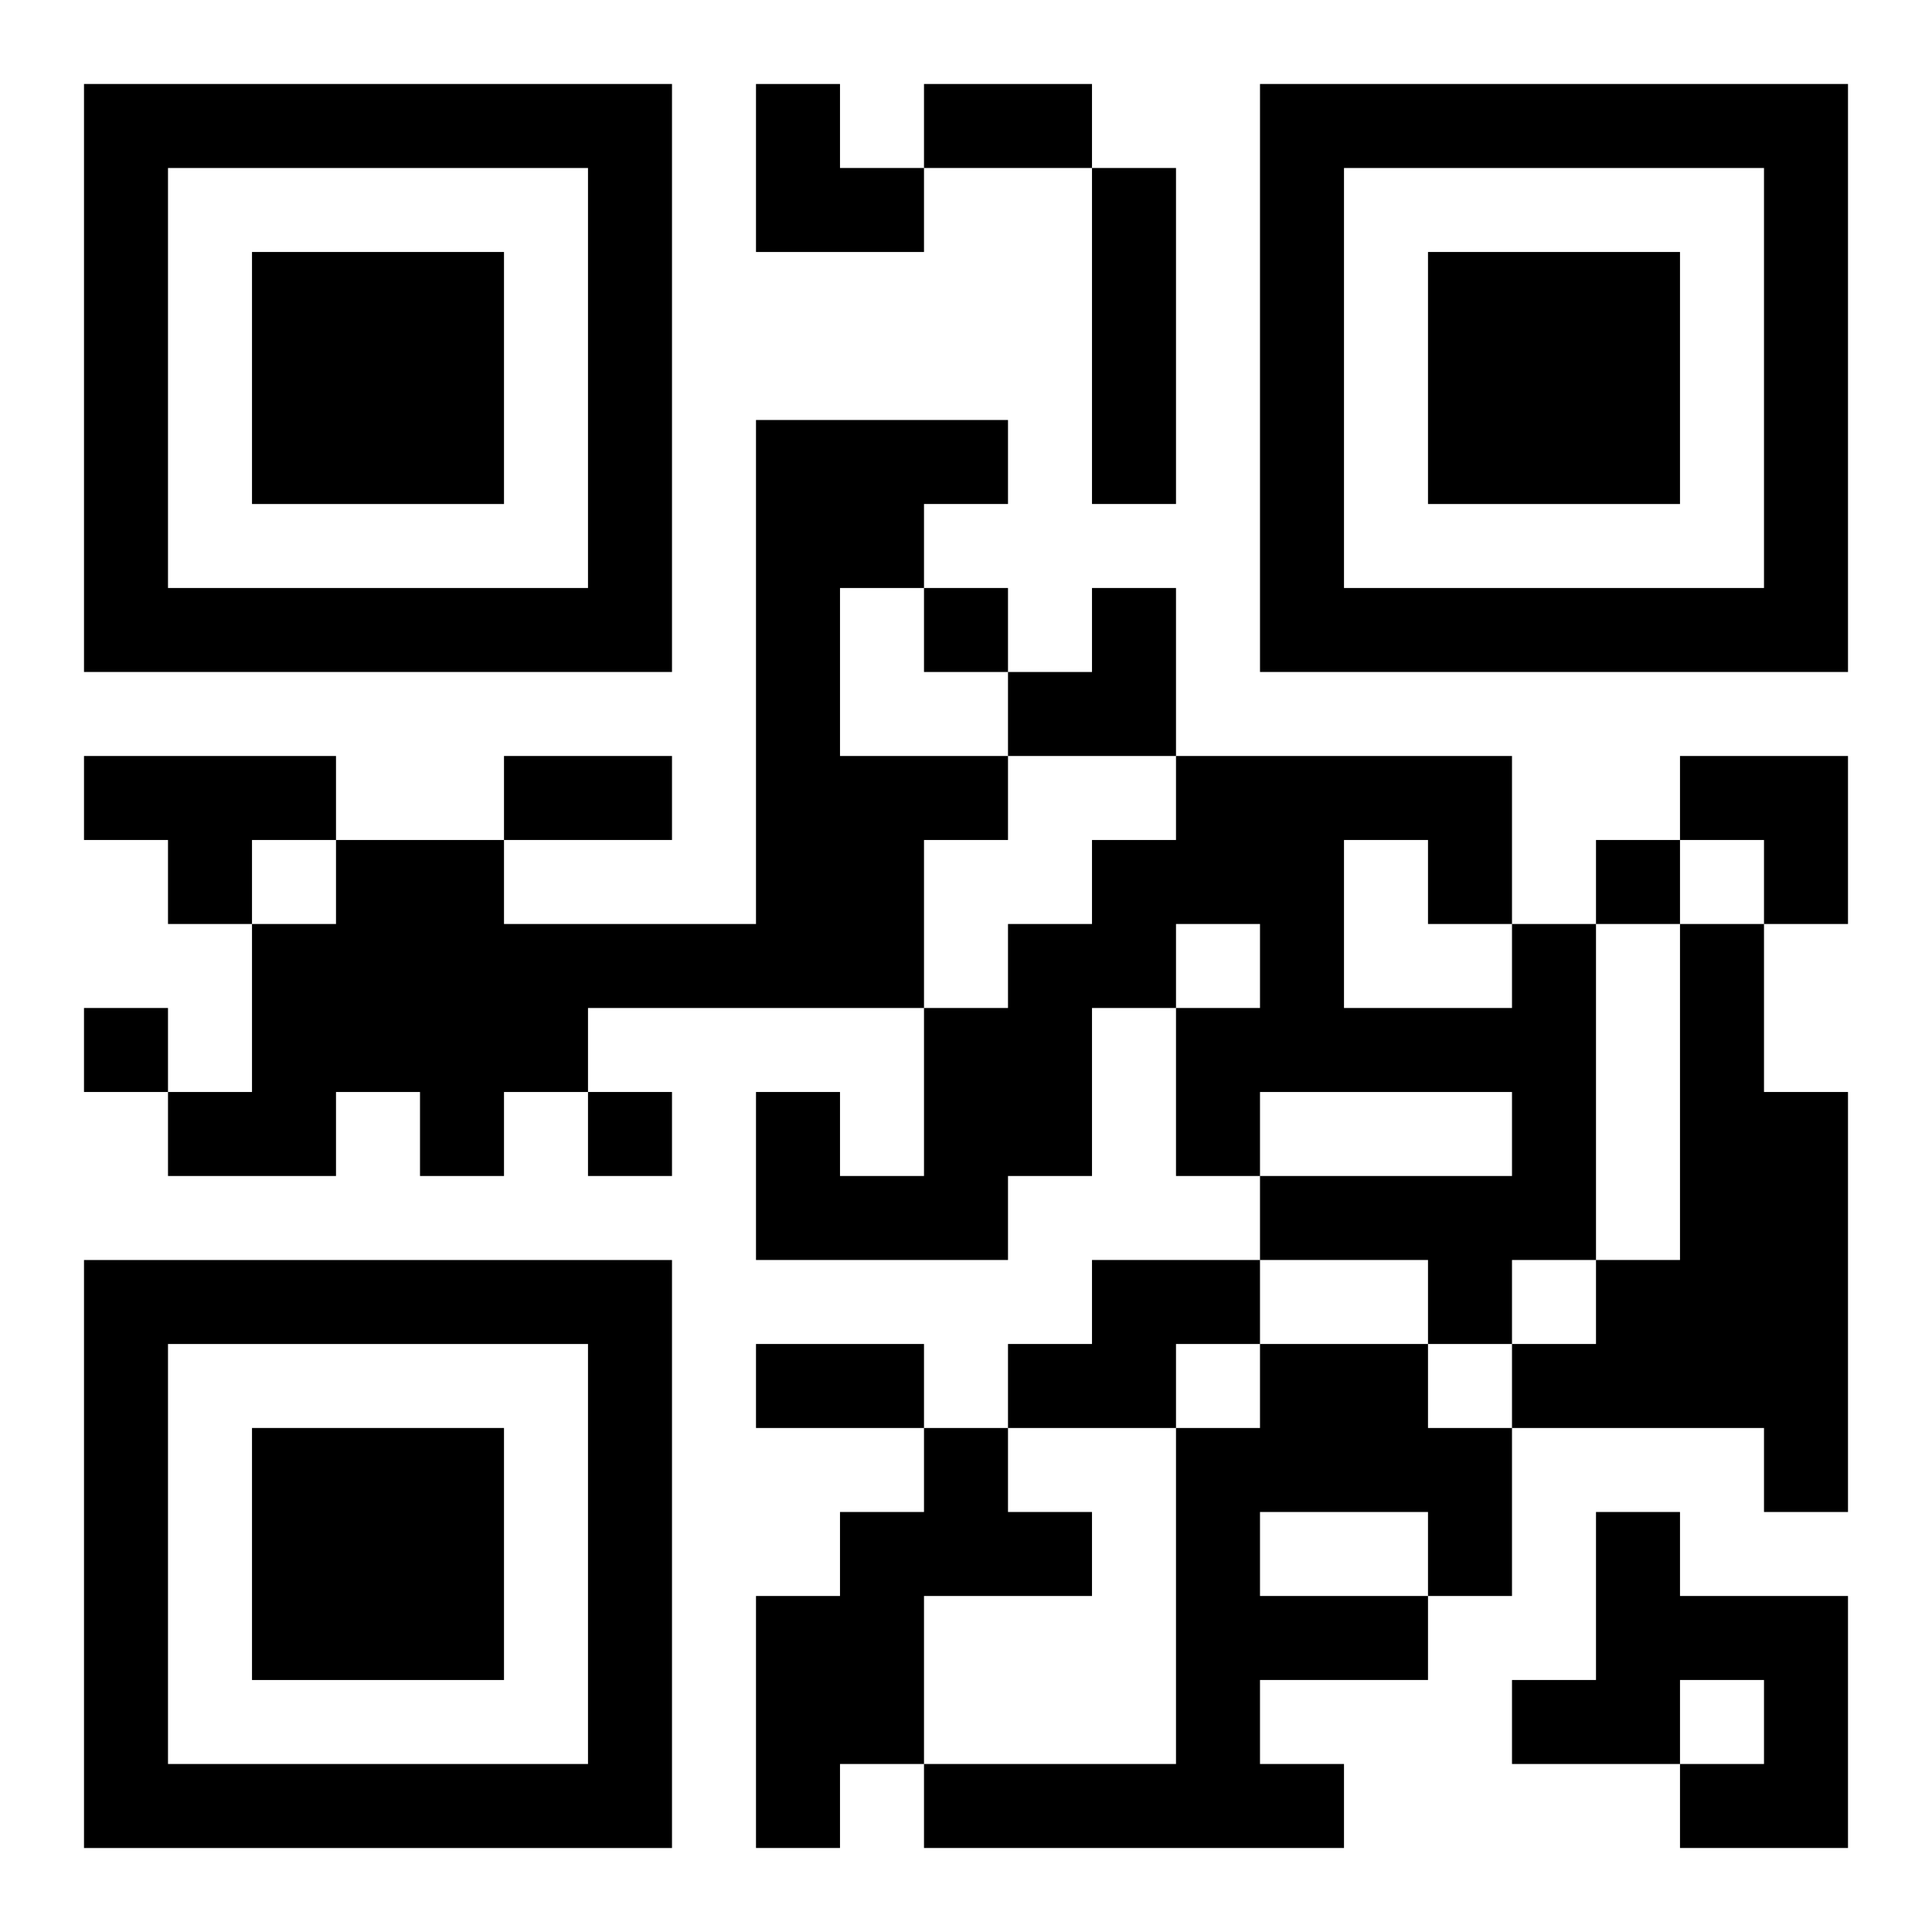 <?xml version="1.0" encoding="UTF-8"?>
<svg width="250" height="250" baseProfile="full" version="1.1" viewBox="-1 -1 23 23" xmlns="http://www.w3.org/2000/svg" xmlns:xlink="http://www.w3.org/1999/xlink"><symbol id="a"><path d="m0 7v7h7v-7h-7zm1 1h5v5h-5v-5zm1 1v3h3v-3h-3z"/></symbol><use y="-7" xlink:href="#a"/><use y="7" xlink:href="#a"/><use x="14" y="-7" xlink:href="#a"/><path d="m12 1h1v4h-1v-4m-4 3h3v1h-1v1h-1v2h2v1h-1v2h-4v1h-1v1h-1v-1h-1v1h-2v-1h1v-2h1v-1h2v1h3v-6m-8 4h3v1h-1v1h-1v-1h-1v-1m17 2h1v4h-1v1h-1v-1h-2v-1h3v-1h-3v1h-1v-2h1v-1h-1v1h-1v2h-1v1h-3v-2h1v1h1v-2h1v-1h1v-1h1v-1h4v2m-2-1v2h2v-1h-1v-1h-1m4 1h1v2h1v5h-1v-1h-3v-1h1v-1h1v-4m-7 4h2v1h-1v1h-2v-1h1v-1m2 1h2v1h1v2h-1v1h-2v1h1v1h-5v-1h3v-4h1v-1m0 2v1h2v-1h-2m-4-1h1v1h1v1h-2v2h-1v1h-1v-3h1v-1h1v-1m8 1h1v1h2v3h-2v-1h1v-1h-1v1h-2v-1h1v-2m-8-11v1h1v-1h-1m8 3v1h1v-1h-1m-18 2v1h1v-1h-1m6 1v1h1v-1h-1m4-12h2v1h-2v-1m-5 8h2v1h-2v-1m3 7h2v1h-2v-1m0-15h1v1h1v1h-2zm3 6m1 0h1v2h-2v-1h1zm7 2h2v2h-1v-1h-1z"/></svg>
